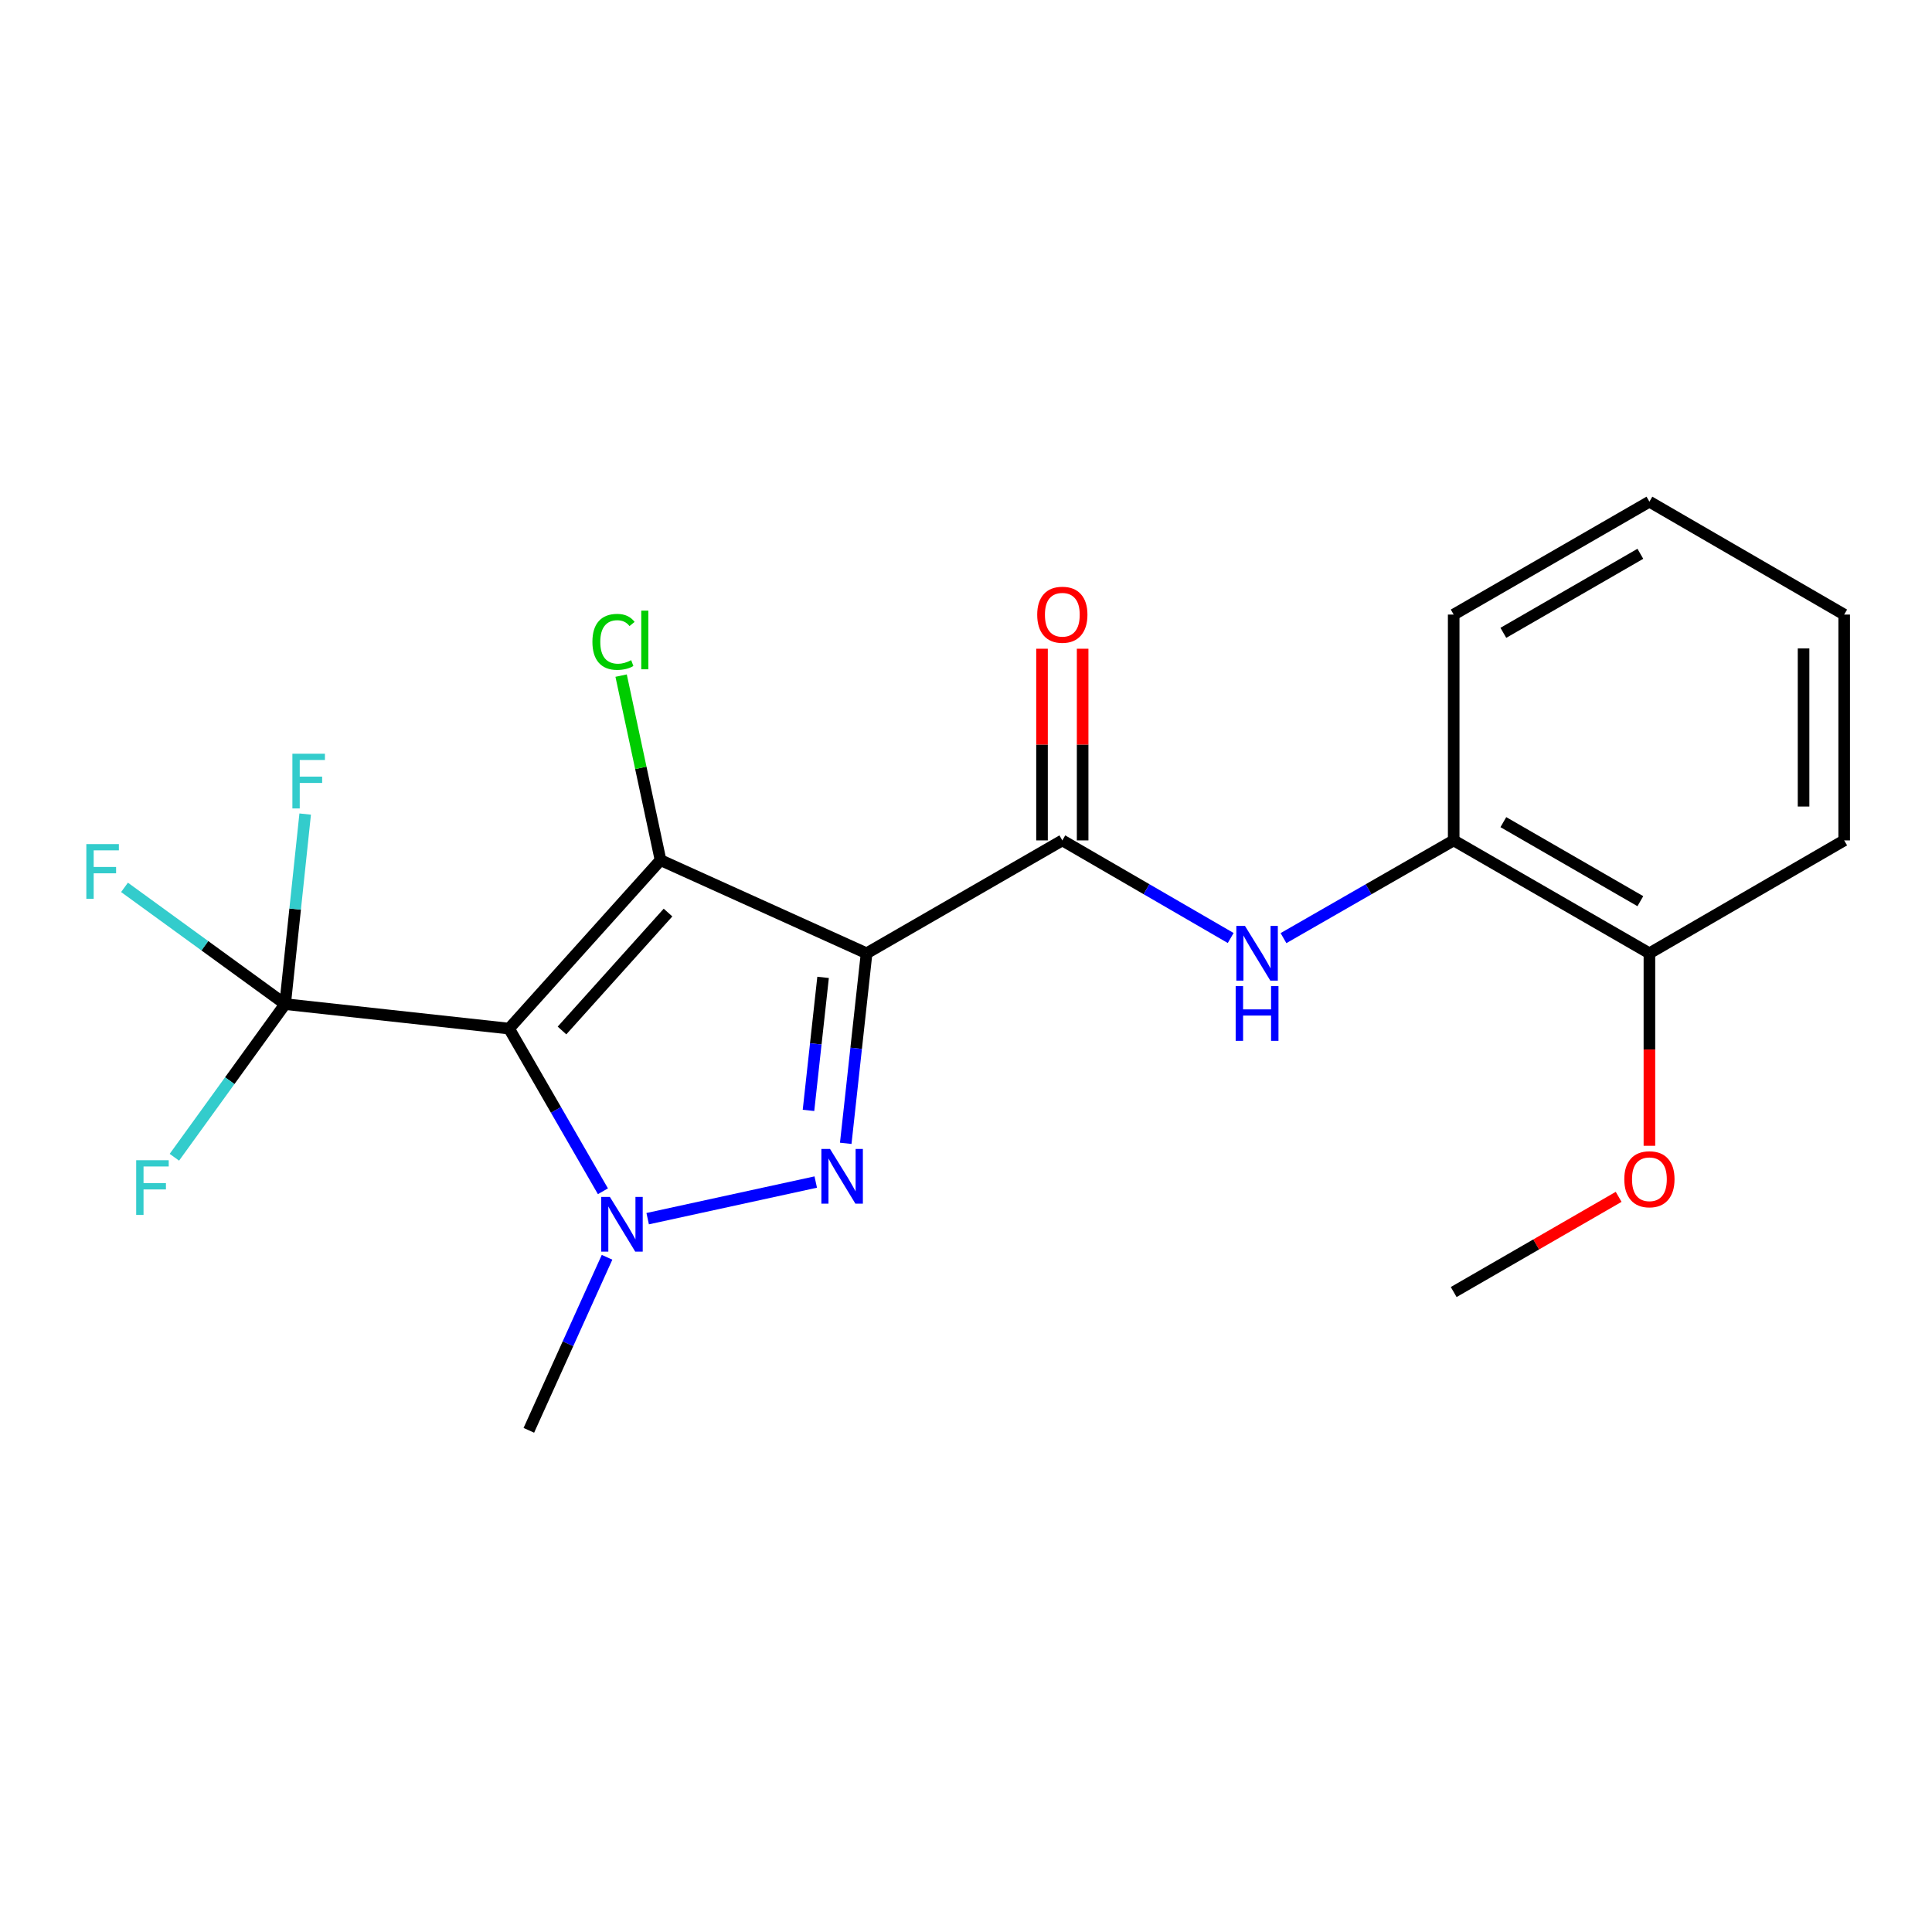 <?xml version='1.0' encoding='iso-8859-1'?>
<svg version='1.1' baseProfile='full'
              xmlns='http://www.w3.org/2000/svg'
                      xmlns:rdkit='http://www.rdkit.org/xml'
                      xmlns:xlink='http://www.w3.org/1999/xlink'
                  xml:space='preserve'
width='1000px' height='1000px' viewBox='0 0 1000 1000'>
<!-- END OF HEADER -->
<rect style='opacity:1.0;fill:#FFFFFF;stroke:none' width='1000' height='1000' x='0' y='0'> </rect>
<path class='bond-1' d='M 448.544,493.424 L 341.892,445.208' style='fill:none;fill-rule:evenodd;stroke:#000000;stroke-width:6px;stroke-linecap:butt;stroke-linejoin:miter;stroke-opacity:1' />
<path class='bond-2' d='M 448.544,493.424 L 443.149,542.605' style='fill:none;fill-rule:evenodd;stroke:#000000;stroke-width:6px;stroke-linecap:butt;stroke-linejoin:miter;stroke-opacity:1' />
<path class='bond-2' d='M 443.149,542.605 L 437.755,591.786' style='fill:none;fill-rule:evenodd;stroke:#0000FF;stroke-width:6px;stroke-linecap:butt;stroke-linejoin:miter;stroke-opacity:1' />
<path class='bond-2' d='M 426.027,505.886 L 422.25,540.312' style='fill:none;fill-rule:evenodd;stroke:#000000;stroke-width:6px;stroke-linecap:butt;stroke-linejoin:miter;stroke-opacity:1' />
<path class='bond-2' d='M 422.25,540.312 L 418.474,574.739' style='fill:none;fill-rule:evenodd;stroke:#0000FF;stroke-width:6px;stroke-linecap:butt;stroke-linejoin:miter;stroke-opacity:1' />
<path class='bond-4' d='M 448.544,493.424 L 549.859,434.988' style='fill:none;fill-rule:evenodd;stroke:#000000;stroke-width:6px;stroke-linecap:butt;stroke-linejoin:miter;stroke-opacity:1' />
<path class='bond-0' d='M 263.494,532.401 L 341.892,445.208' style='fill:none;fill-rule:evenodd;stroke:#000000;stroke-width:6px;stroke-linecap:butt;stroke-linejoin:miter;stroke-opacity:1' />
<path class='bond-0' d='M 290.888,533.379 L 345.766,472.344' style='fill:none;fill-rule:evenodd;stroke:#000000;stroke-width:6px;stroke-linecap:butt;stroke-linejoin:miter;stroke-opacity:1' />
<path class='bond-5' d='M 263.494,532.401 L 147.579,519.728' style='fill:none;fill-rule:evenodd;stroke:#000000;stroke-width:6px;stroke-linecap:butt;stroke-linejoin:miter;stroke-opacity:1' />
<path class='bond-21' d='M 263.494,532.401 L 287.784,574.499' style='fill:none;fill-rule:evenodd;stroke:#000000;stroke-width:6px;stroke-linecap:butt;stroke-linejoin:miter;stroke-opacity:1' />
<path class='bond-21' d='M 287.784,574.499 L 312.073,616.598' style='fill:none;fill-rule:evenodd;stroke:#0000FF;stroke-width:6px;stroke-linecap:butt;stroke-linejoin:miter;stroke-opacity:1' />
<path class='bond-8' d='M 341.892,445.208 L 331.692,397.452' style='fill:none;fill-rule:evenodd;stroke:#000000;stroke-width:6px;stroke-linecap:butt;stroke-linejoin:miter;stroke-opacity:1' />
<path class='bond-8' d='M 331.692,397.452 L 321.491,349.697' style='fill:none;fill-rule:evenodd;stroke:#00CC00;stroke-width:6px;stroke-linecap:butt;stroke-linejoin:miter;stroke-opacity:1' />
<path class='bond-3' d='M 422.227,611.824 L 335.236,630.781' style='fill:none;fill-rule:evenodd;stroke:#0000FF;stroke-width:6px;stroke-linecap:butt;stroke-linejoin:miter;stroke-opacity:1' />
<path class='bond-14' d='M 314.208,650.767 L 293.967,695.55' style='fill:none;fill-rule:evenodd;stroke:#0000FF;stroke-width:6px;stroke-linecap:butt;stroke-linejoin:miter;stroke-opacity:1' />
<path class='bond-14' d='M 293.967,695.55 L 273.726,740.333' style='fill:none;fill-rule:evenodd;stroke:#000000;stroke-width:6px;stroke-linecap:butt;stroke-linejoin:miter;stroke-opacity:1' />
<path class='bond-6' d='M 549.859,434.988 L 593.433,460.248' style='fill:none;fill-rule:evenodd;stroke:#000000;stroke-width:6px;stroke-linecap:butt;stroke-linejoin:miter;stroke-opacity:1' />
<path class='bond-6' d='M 593.433,460.248 L 637.007,485.509' style='fill:none;fill-rule:evenodd;stroke:#0000FF;stroke-width:6px;stroke-linecap:butt;stroke-linejoin:miter;stroke-opacity:1' />
<path class='bond-9' d='M 560.371,434.988 L 560.371,385.386' style='fill:none;fill-rule:evenodd;stroke:#000000;stroke-width:6px;stroke-linecap:butt;stroke-linejoin:miter;stroke-opacity:1' />
<path class='bond-9' d='M 560.371,385.386 L 560.371,335.785' style='fill:none;fill-rule:evenodd;stroke:#FF0000;stroke-width:6px;stroke-linecap:butt;stroke-linejoin:miter;stroke-opacity:1' />
<path class='bond-9' d='M 539.347,434.988 L 539.347,385.386' style='fill:none;fill-rule:evenodd;stroke:#000000;stroke-width:6px;stroke-linecap:butt;stroke-linejoin:miter;stroke-opacity:1' />
<path class='bond-9' d='M 539.347,385.386 L 539.347,335.785' style='fill:none;fill-rule:evenodd;stroke:#FF0000;stroke-width:6px;stroke-linecap:butt;stroke-linejoin:miter;stroke-opacity:1' />
<path class='bond-11' d='M 147.579,519.728 L 118.919,559.361' style='fill:none;fill-rule:evenodd;stroke:#000000;stroke-width:6px;stroke-linecap:butt;stroke-linejoin:miter;stroke-opacity:1' />
<path class='bond-11' d='M 118.919,559.361 L 90.26,598.993' style='fill:none;fill-rule:evenodd;stroke:#33CCCC;stroke-width:6px;stroke-linecap:butt;stroke-linejoin:miter;stroke-opacity:1' />
<path class='bond-12' d='M 147.579,519.728 L 106.013,489.515' style='fill:none;fill-rule:evenodd;stroke:#000000;stroke-width:6px;stroke-linecap:butt;stroke-linejoin:miter;stroke-opacity:1' />
<path class='bond-12' d='M 106.013,489.515 L 64.448,459.302' style='fill:none;fill-rule:evenodd;stroke:#33CCCC;stroke-width:6px;stroke-linecap:butt;stroke-linejoin:miter;stroke-opacity:1' />
<path class='bond-13' d='M 147.579,519.728 L 152.77,470.541' style='fill:none;fill-rule:evenodd;stroke:#000000;stroke-width:6px;stroke-linecap:butt;stroke-linejoin:miter;stroke-opacity:1' />
<path class='bond-13' d='M 152.77,470.541 L 157.961,421.354' style='fill:none;fill-rule:evenodd;stroke:#33CCCC;stroke-width:6px;stroke-linecap:butt;stroke-linejoin:miter;stroke-opacity:1' />
<path class='bond-7' d='M 664.334,485.572 L 708.382,460.28' style='fill:none;fill-rule:evenodd;stroke:#0000FF;stroke-width:6px;stroke-linecap:butt;stroke-linejoin:miter;stroke-opacity:1' />
<path class='bond-7' d='M 708.382,460.28 L 752.43,434.988' style='fill:none;fill-rule:evenodd;stroke:#000000;stroke-width:6px;stroke-linecap:butt;stroke-linejoin:miter;stroke-opacity:1' />
<path class='bond-10' d='M 752.43,434.988 L 853.733,493.424' style='fill:none;fill-rule:evenodd;stroke:#000000;stroke-width:6px;stroke-linecap:butt;stroke-linejoin:miter;stroke-opacity:1' />
<path class='bond-10' d='M 778.131,425.541 L 849.043,466.447' style='fill:none;fill-rule:evenodd;stroke:#000000;stroke-width:6px;stroke-linecap:butt;stroke-linejoin:miter;stroke-opacity:1' />
<path class='bond-16' d='M 752.43,434.988 L 752.43,318.103' style='fill:none;fill-rule:evenodd;stroke:#000000;stroke-width:6px;stroke-linecap:butt;stroke-linejoin:miter;stroke-opacity:1' />
<path class='bond-15' d='M 853.733,493.424 L 853.733,543.24' style='fill:none;fill-rule:evenodd;stroke:#000000;stroke-width:6px;stroke-linecap:butt;stroke-linejoin:miter;stroke-opacity:1' />
<path class='bond-15' d='M 853.733,543.24 L 853.733,593.055' style='fill:none;fill-rule:evenodd;stroke:#FF0000;stroke-width:6px;stroke-linecap:butt;stroke-linejoin:miter;stroke-opacity:1' />
<path class='bond-17' d='M 853.733,493.424 L 954.545,434.988' style='fill:none;fill-rule:evenodd;stroke:#000000;stroke-width:6px;stroke-linecap:butt;stroke-linejoin:miter;stroke-opacity:1' />
<path class='bond-18' d='M 837.809,619.486 L 795.119,644.121' style='fill:none;fill-rule:evenodd;stroke:#FF0000;stroke-width:6px;stroke-linecap:butt;stroke-linejoin:miter;stroke-opacity:1' />
<path class='bond-18' d='M 795.119,644.121 L 752.43,668.757' style='fill:none;fill-rule:evenodd;stroke:#000000;stroke-width:6px;stroke-linecap:butt;stroke-linejoin:miter;stroke-opacity:1' />
<path class='bond-19' d='M 752.43,318.103 L 853.733,259.667' style='fill:none;fill-rule:evenodd;stroke:#000000;stroke-width:6px;stroke-linecap:butt;stroke-linejoin:miter;stroke-opacity:1' />
<path class='bond-19' d='M 778.131,327.549 L 849.043,286.644' style='fill:none;fill-rule:evenodd;stroke:#000000;stroke-width:6px;stroke-linecap:butt;stroke-linejoin:miter;stroke-opacity:1' />
<path class='bond-22' d='M 954.545,434.988 L 954.545,318.103' style='fill:none;fill-rule:evenodd;stroke:#000000;stroke-width:6px;stroke-linecap:butt;stroke-linejoin:miter;stroke-opacity:1' />
<path class='bond-22' d='M 933.521,417.455 L 933.521,335.636' style='fill:none;fill-rule:evenodd;stroke:#000000;stroke-width:6px;stroke-linecap:butt;stroke-linejoin:miter;stroke-opacity:1' />
<path class='bond-20' d='M 853.733,259.667 L 954.545,318.103' style='fill:none;fill-rule:evenodd;stroke:#000000;stroke-width:6px;stroke-linecap:butt;stroke-linejoin:miter;stroke-opacity:1' />
<path  class='atom-3' d='M 429.623 594.688
L 438.903 609.688
Q 439.823 611.168, 441.303 613.848
Q 442.783 616.528, 442.863 616.688
L 442.863 594.688
L 446.623 594.688
L 446.623 623.008
L 442.743 623.008
L 432.783 606.608
Q 431.623 604.688, 430.383 602.488
Q 429.183 600.288, 428.823 599.608
L 428.823 623.008
L 425.143 623.008
L 425.143 594.688
L 429.623 594.688
' fill='#0000FF'/>
<path  class='atom-4' d='M 315.67 619.521
L 324.95 634.521
Q 325.87 636.001, 327.35 638.681
Q 328.83 641.361, 328.91 641.521
L 328.91 619.521
L 332.67 619.521
L 332.67 647.841
L 328.79 647.841
L 318.83 631.441
Q 317.67 629.521, 316.43 627.321
Q 315.23 625.121, 314.87 624.441
L 314.87 647.841
L 311.19 647.841
L 311.19 619.521
L 315.67 619.521
' fill='#0000FF'/>
<path  class='atom-7' d='M 644.4 479.264
L 653.68 494.264
Q 654.6 495.744, 656.08 498.424
Q 657.56 501.104, 657.64 501.264
L 657.64 479.264
L 661.4 479.264
L 661.4 507.584
L 657.52 507.584
L 647.56 491.184
Q 646.4 489.264, 645.16 487.064
Q 643.96 484.864, 643.6 484.184
L 643.6 507.584
L 639.92 507.584
L 639.92 479.264
L 644.4 479.264
' fill='#0000FF'/>
<path  class='atom-7' d='M 639.58 510.416
L 643.42 510.416
L 643.42 522.456
L 657.9 522.456
L 657.9 510.416
L 661.74 510.416
L 661.74 538.736
L 657.9 538.736
L 657.9 525.656
L 643.42 525.656
L 643.42 538.736
L 639.58 538.736
L 639.58 510.416
' fill='#0000FF'/>
<path  class='atom-9' d='M 306.63 332.223
Q 306.63 325.183, 309.91 321.503
Q 313.23 317.783, 319.51 317.783
Q 325.35 317.783, 328.47 321.903
L 325.83 324.063
Q 323.55 321.063, 319.51 321.063
Q 315.23 321.063, 312.95 323.943
Q 310.71 326.783, 310.71 332.223
Q 310.71 337.823, 313.03 340.703
Q 315.39 343.583, 319.95 343.583
Q 323.07 343.583, 326.71 341.703
L 327.83 344.703
Q 326.35 345.663, 324.11 346.223
Q 321.87 346.783, 319.39 346.783
Q 313.23 346.783, 309.91 343.023
Q 306.63 339.263, 306.63 332.223
' fill='#00CC00'/>
<path  class='atom-9' d='M 331.91 316.063
L 335.59 316.063
L 335.59 346.423
L 331.91 346.423
L 331.91 316.063
' fill='#00CC00'/>
<path  class='atom-10' d='M 536.859 318.183
Q 536.859 311.383, 540.219 307.583
Q 543.579 303.783, 549.859 303.783
Q 556.139 303.783, 559.499 307.583
Q 562.859 311.383, 562.859 318.183
Q 562.859 325.063, 559.459 328.983
Q 556.059 332.863, 549.859 332.863
Q 543.619 332.863, 540.219 328.983
Q 536.859 325.103, 536.859 318.183
M 549.859 329.663
Q 554.179 329.663, 556.499 326.783
Q 558.859 323.863, 558.859 318.183
Q 558.859 312.623, 556.499 309.823
Q 554.179 306.983, 549.859 306.983
Q 545.539 306.983, 543.179 309.783
Q 540.859 312.583, 540.859 318.183
Q 540.859 323.903, 543.179 326.783
Q 545.539 329.663, 549.859 329.663
' fill='#FF0000'/>
<path  class='atom-12' d='M 70.49 600.529
L 87.33 600.529
L 87.33 603.769
L 74.29 603.769
L 74.29 612.369
L 85.89 612.369
L 85.89 615.649
L 74.29 615.649
L 74.29 628.849
L 70.49 628.849
L 70.49 600.529
' fill='#33CCCC'/>
<path  class='atom-13' d='M 44.689 436.9
L 61.529 436.9
L 61.529 440.14
L 48.489 440.14
L 48.489 448.74
L 60.089 448.74
L 60.089 452.02
L 48.489 452.02
L 48.489 465.22
L 44.689 465.22
L 44.689 436.9
' fill='#33CCCC'/>
<path  class='atom-14' d='M 151.341 390.132
L 168.181 390.132
L 168.181 393.372
L 155.141 393.372
L 155.141 401.972
L 166.741 401.972
L 166.741 405.252
L 155.141 405.252
L 155.141 418.452
L 151.341 418.452
L 151.341 390.132
' fill='#33CCCC'/>
<path  class='atom-16' d='M 840.733 610.377
Q 840.733 603.577, 844.093 599.777
Q 847.453 595.977, 853.733 595.977
Q 860.013 595.977, 863.373 599.777
Q 866.733 603.577, 866.733 610.377
Q 866.733 617.257, 863.333 621.177
Q 859.933 625.057, 853.733 625.057
Q 847.493 625.057, 844.093 621.177
Q 840.733 617.297, 840.733 610.377
M 853.733 621.857
Q 858.053 621.857, 860.373 618.977
Q 862.733 616.057, 862.733 610.377
Q 862.733 604.817, 860.373 602.017
Q 858.053 599.177, 853.733 599.177
Q 849.413 599.177, 847.053 601.977
Q 844.733 604.777, 844.733 610.377
Q 844.733 616.097, 847.053 618.977
Q 849.413 621.857, 853.733 621.857
' fill='#FF0000'/>
</svg>
